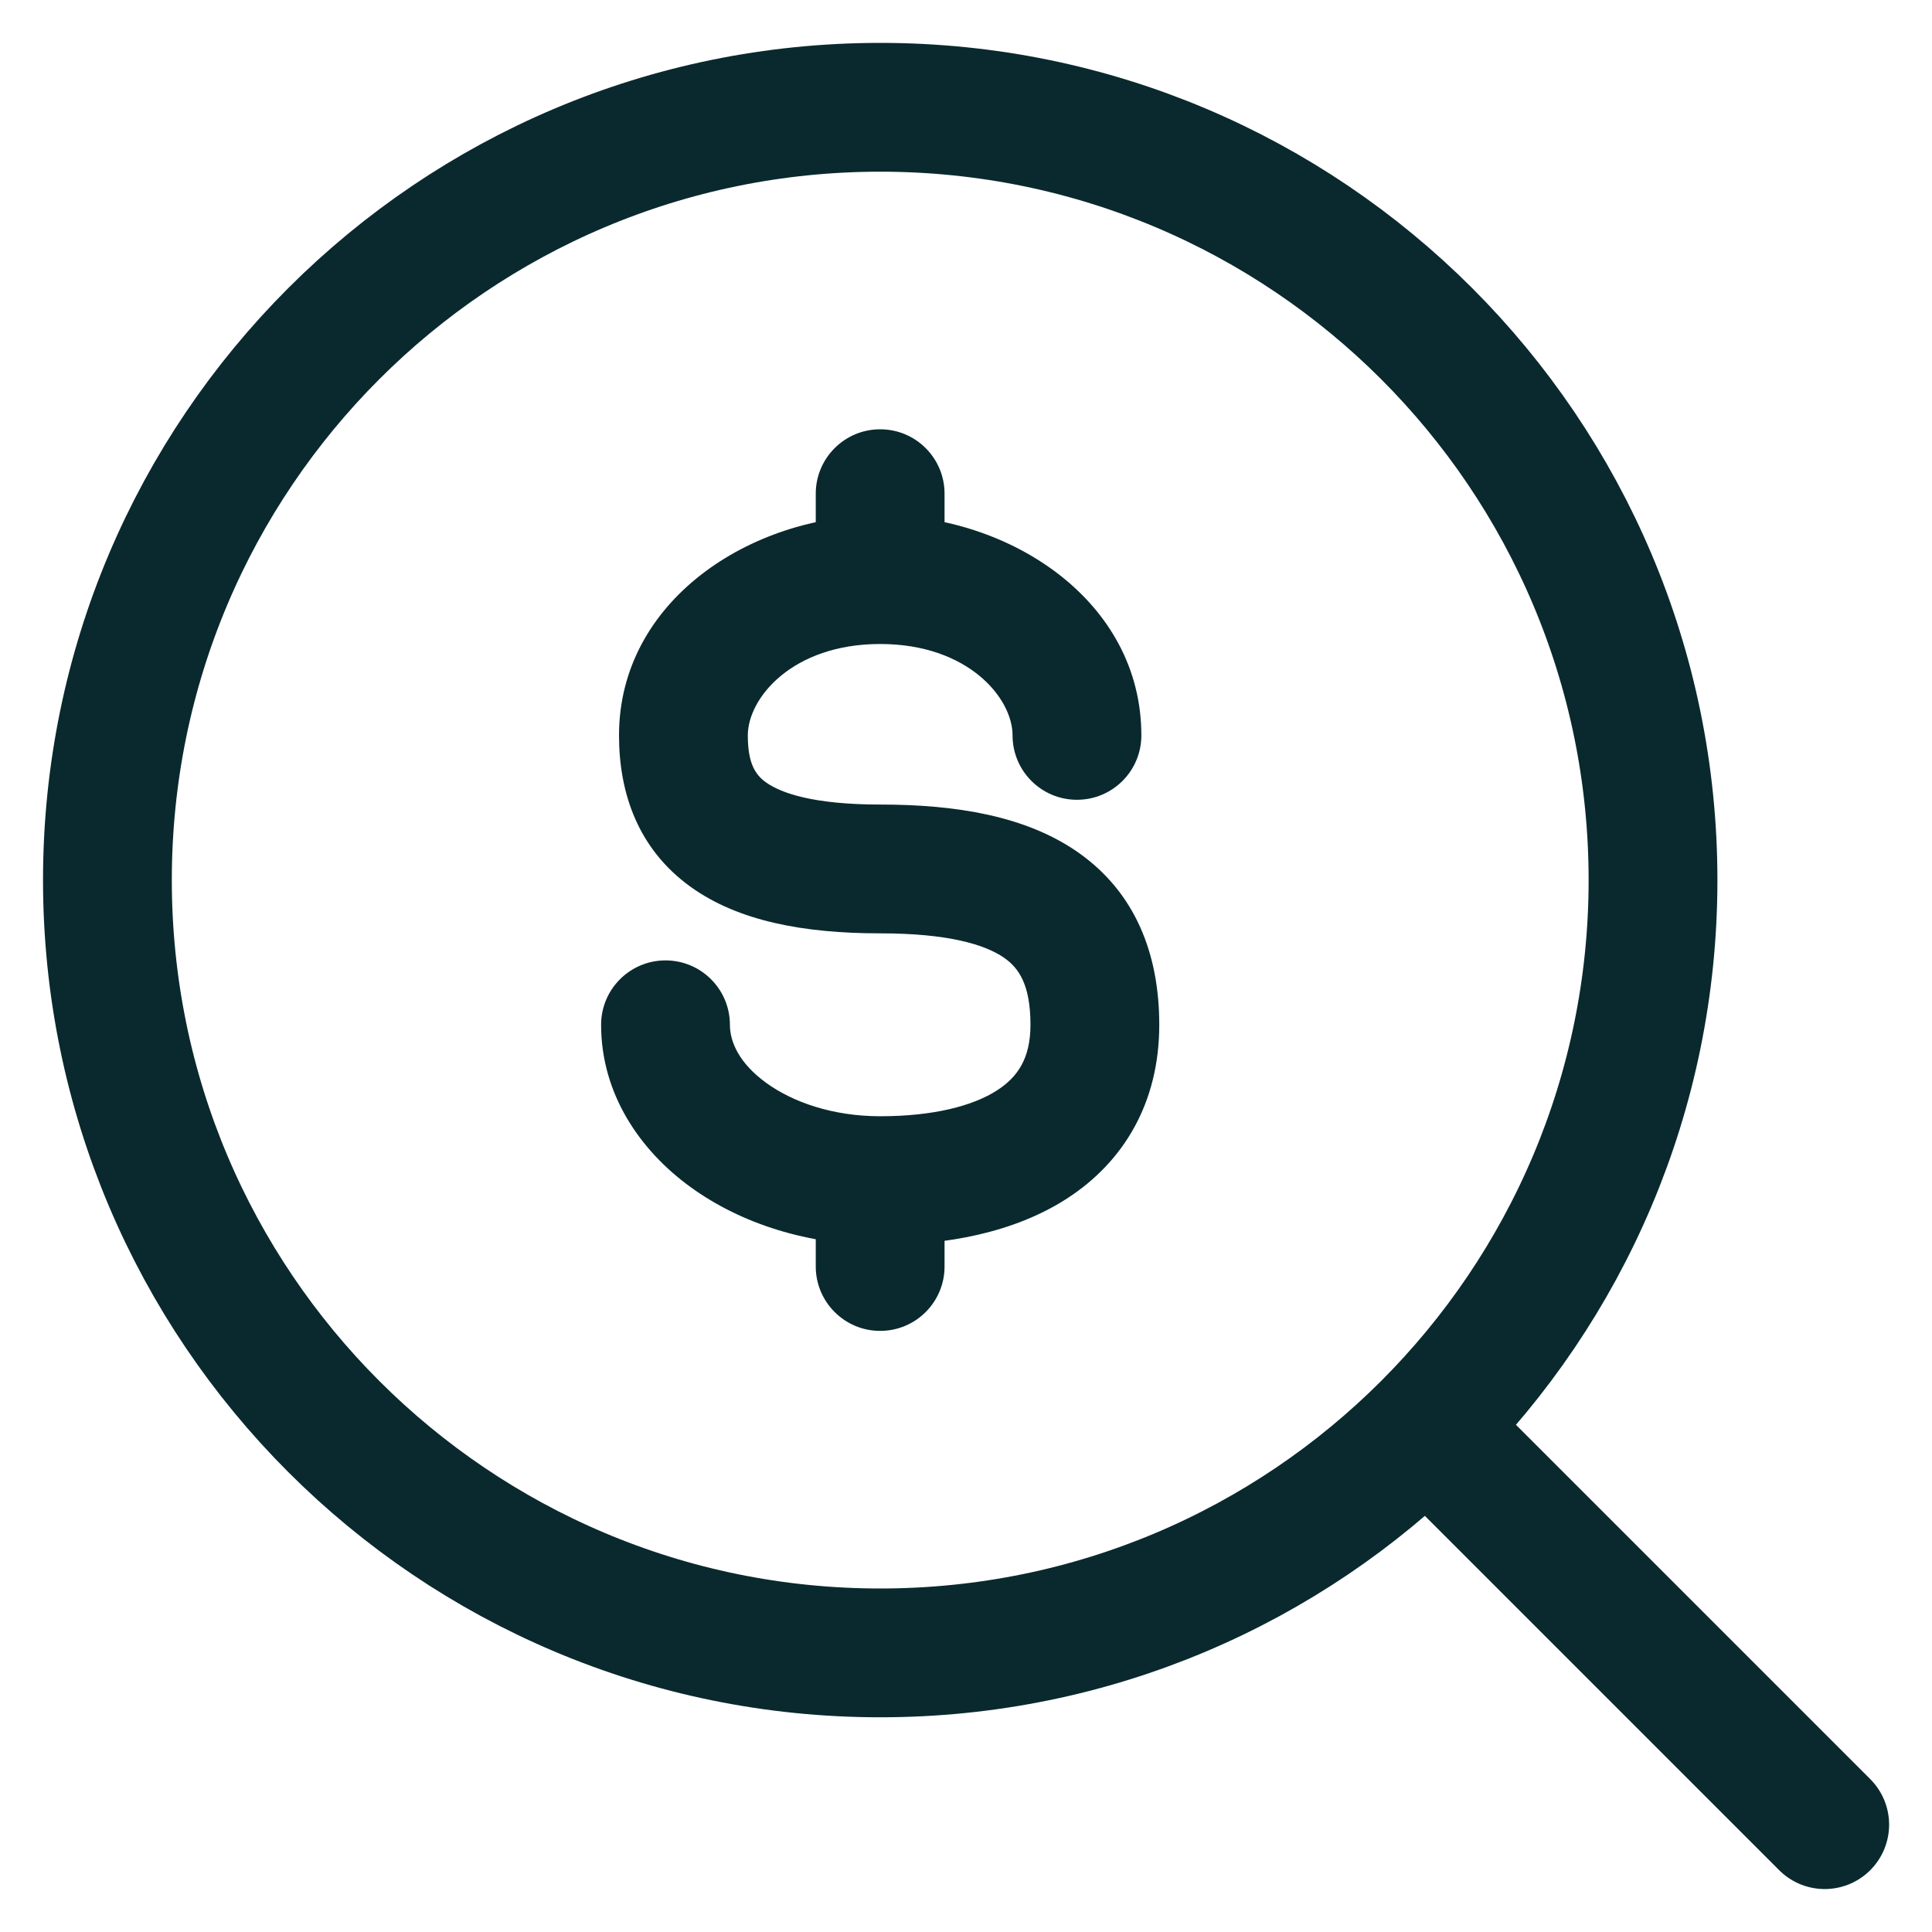 <svg xmlns="http://www.w3.org/2000/svg" width="30" height="30" viewBox="0 0 30 30" fill="none"><path d="M22.334 22.333L28.334 28.333" stroke="#0A292E" stroke-width="2" stroke-linecap="round" stroke-linejoin="round"></path><path d="M25.668 13.666C25.668 7.039 20.295 1.666 13.668 1.666C7.041 1.666 1.668 7.039 1.668 13.666C1.668 20.293 7.041 25.666 13.668 25.666C20.295 25.666 25.668 20.293 25.668 13.666Z" stroke="#0A292E" stroke-width="2" stroke-linejoin="round"></path><path d="M15.723 11.419C15.723 11.972 16.171 12.419 16.723 12.419C17.275 12.419 17.723 11.972 17.723 11.419H15.723ZM11.334 15.913C11.334 15.361 10.886 14.913 10.334 14.913C9.782 14.913 9.334 15.361 9.334 15.913H11.334ZM14.667 7.666C14.667 7.114 14.22 6.666 13.667 6.666C13.115 6.666 12.667 7.114 12.667 7.666L14.667 7.666ZM12.667 19.666C12.667 20.218 13.115 20.666 13.667 20.666C14.22 20.666 14.667 20.218 14.667 19.666H12.667ZM13.667 12.493C12.629 12.493 12.123 12.314 11.892 12.147C11.733 12.032 11.612 11.86 11.612 11.419H9.612C9.612 12.316 9.907 13.18 10.72 13.768C11.462 14.304 12.483 14.493 13.667 14.493V12.493ZM11.612 11.419C11.612 10.84 12.302 10 13.667 10V8C11.658 8 9.612 9.326 9.612 11.419H11.612ZM13.667 10C15.033 10 15.723 10.84 15.723 11.419H17.723C17.723 9.326 15.677 8 13.667 8V10ZM16.001 15.913C16.001 16.434 15.803 16.724 15.482 16.931C15.104 17.175 14.488 17.333 13.667 17.333V19.333C14.688 19.333 15.739 19.145 16.566 18.612C17.452 18.04 18.001 17.12 18.001 15.913H16.001ZM13.667 17.333C12.935 17.333 12.312 17.116 11.898 16.815C11.482 16.513 11.334 16.182 11.334 15.913H9.334C9.334 16.981 9.932 17.86 10.723 18.433C11.515 19.008 12.559 19.333 13.667 19.333V17.333ZM13.667 14.493C14.714 14.493 15.293 14.664 15.594 14.874C15.817 15.03 16.001 15.286 16.001 15.913H18.001C18.001 14.812 17.629 13.858 16.741 13.236C15.93 12.668 14.843 12.493 13.667 12.493V14.493ZM14.667 9L14.667 7.666L12.667 7.666L12.667 9L14.667 9ZM12.667 18.333V19.666H14.667V18.333H12.667Z" fill="#0A292E"></path></svg>